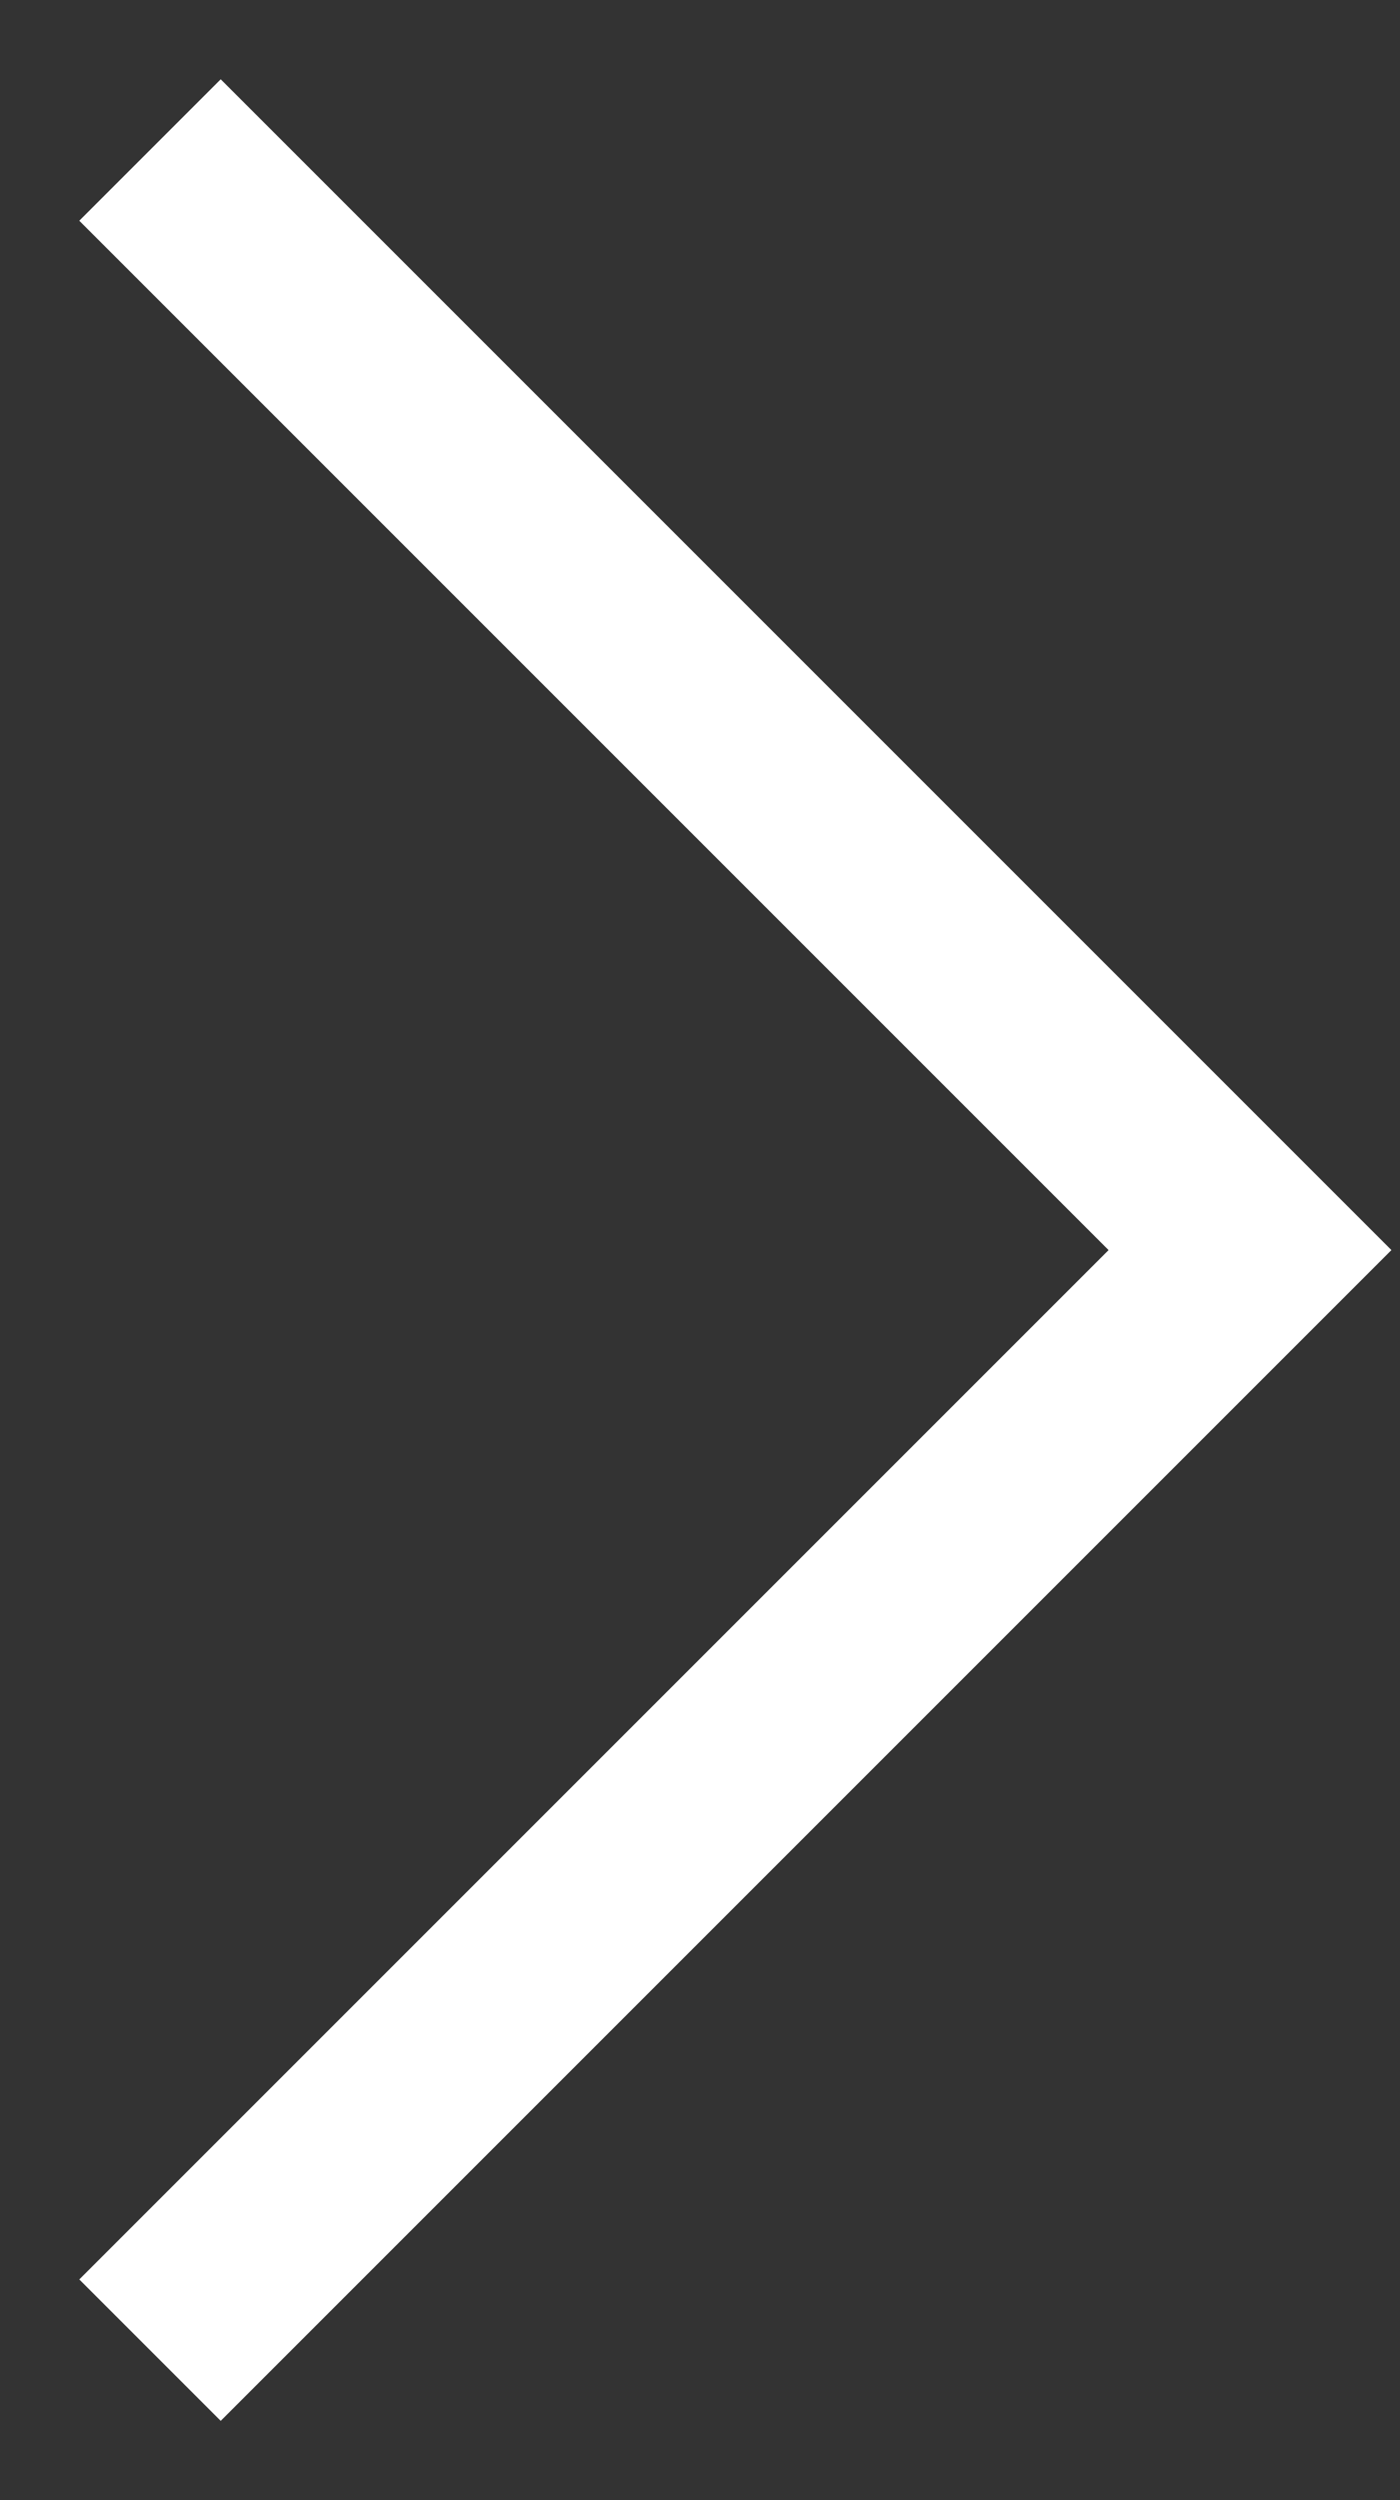 <?xml version="1.0" encoding="UTF-8"?>
<svg width="14px" height="25px" viewBox="0 0 14 25" version="1.1" xmlns="http://www.w3.org/2000/svg" xmlns:xlink="http://www.w3.org/1999/xlink">
    <rect x="0" y="0" width="14" height="25" fill="#333333" stroke="none"/>
    <!-- Generator: Sketch 60.1 (88133) - https://sketch.com -->
    <title>Path 2 Copy 2</title>
    <desc>Created with Sketch.</desc>
    <g id="Desktop" stroke="none" stroke-width="1" fill="none" fill-rule="evenodd">
        <g id="Home---Inform" transform="translate(-728, -2925)" stroke="#FFFFFF" stroke-width="2">
            <polyline id="Path-2-Copy-2" transform="translate(735, 2937.5) rotate(270) translate(-735, -2937.5) " points="724 2932 735 2943 746 2932"></polyline>
        </g>
    </g>
</svg>